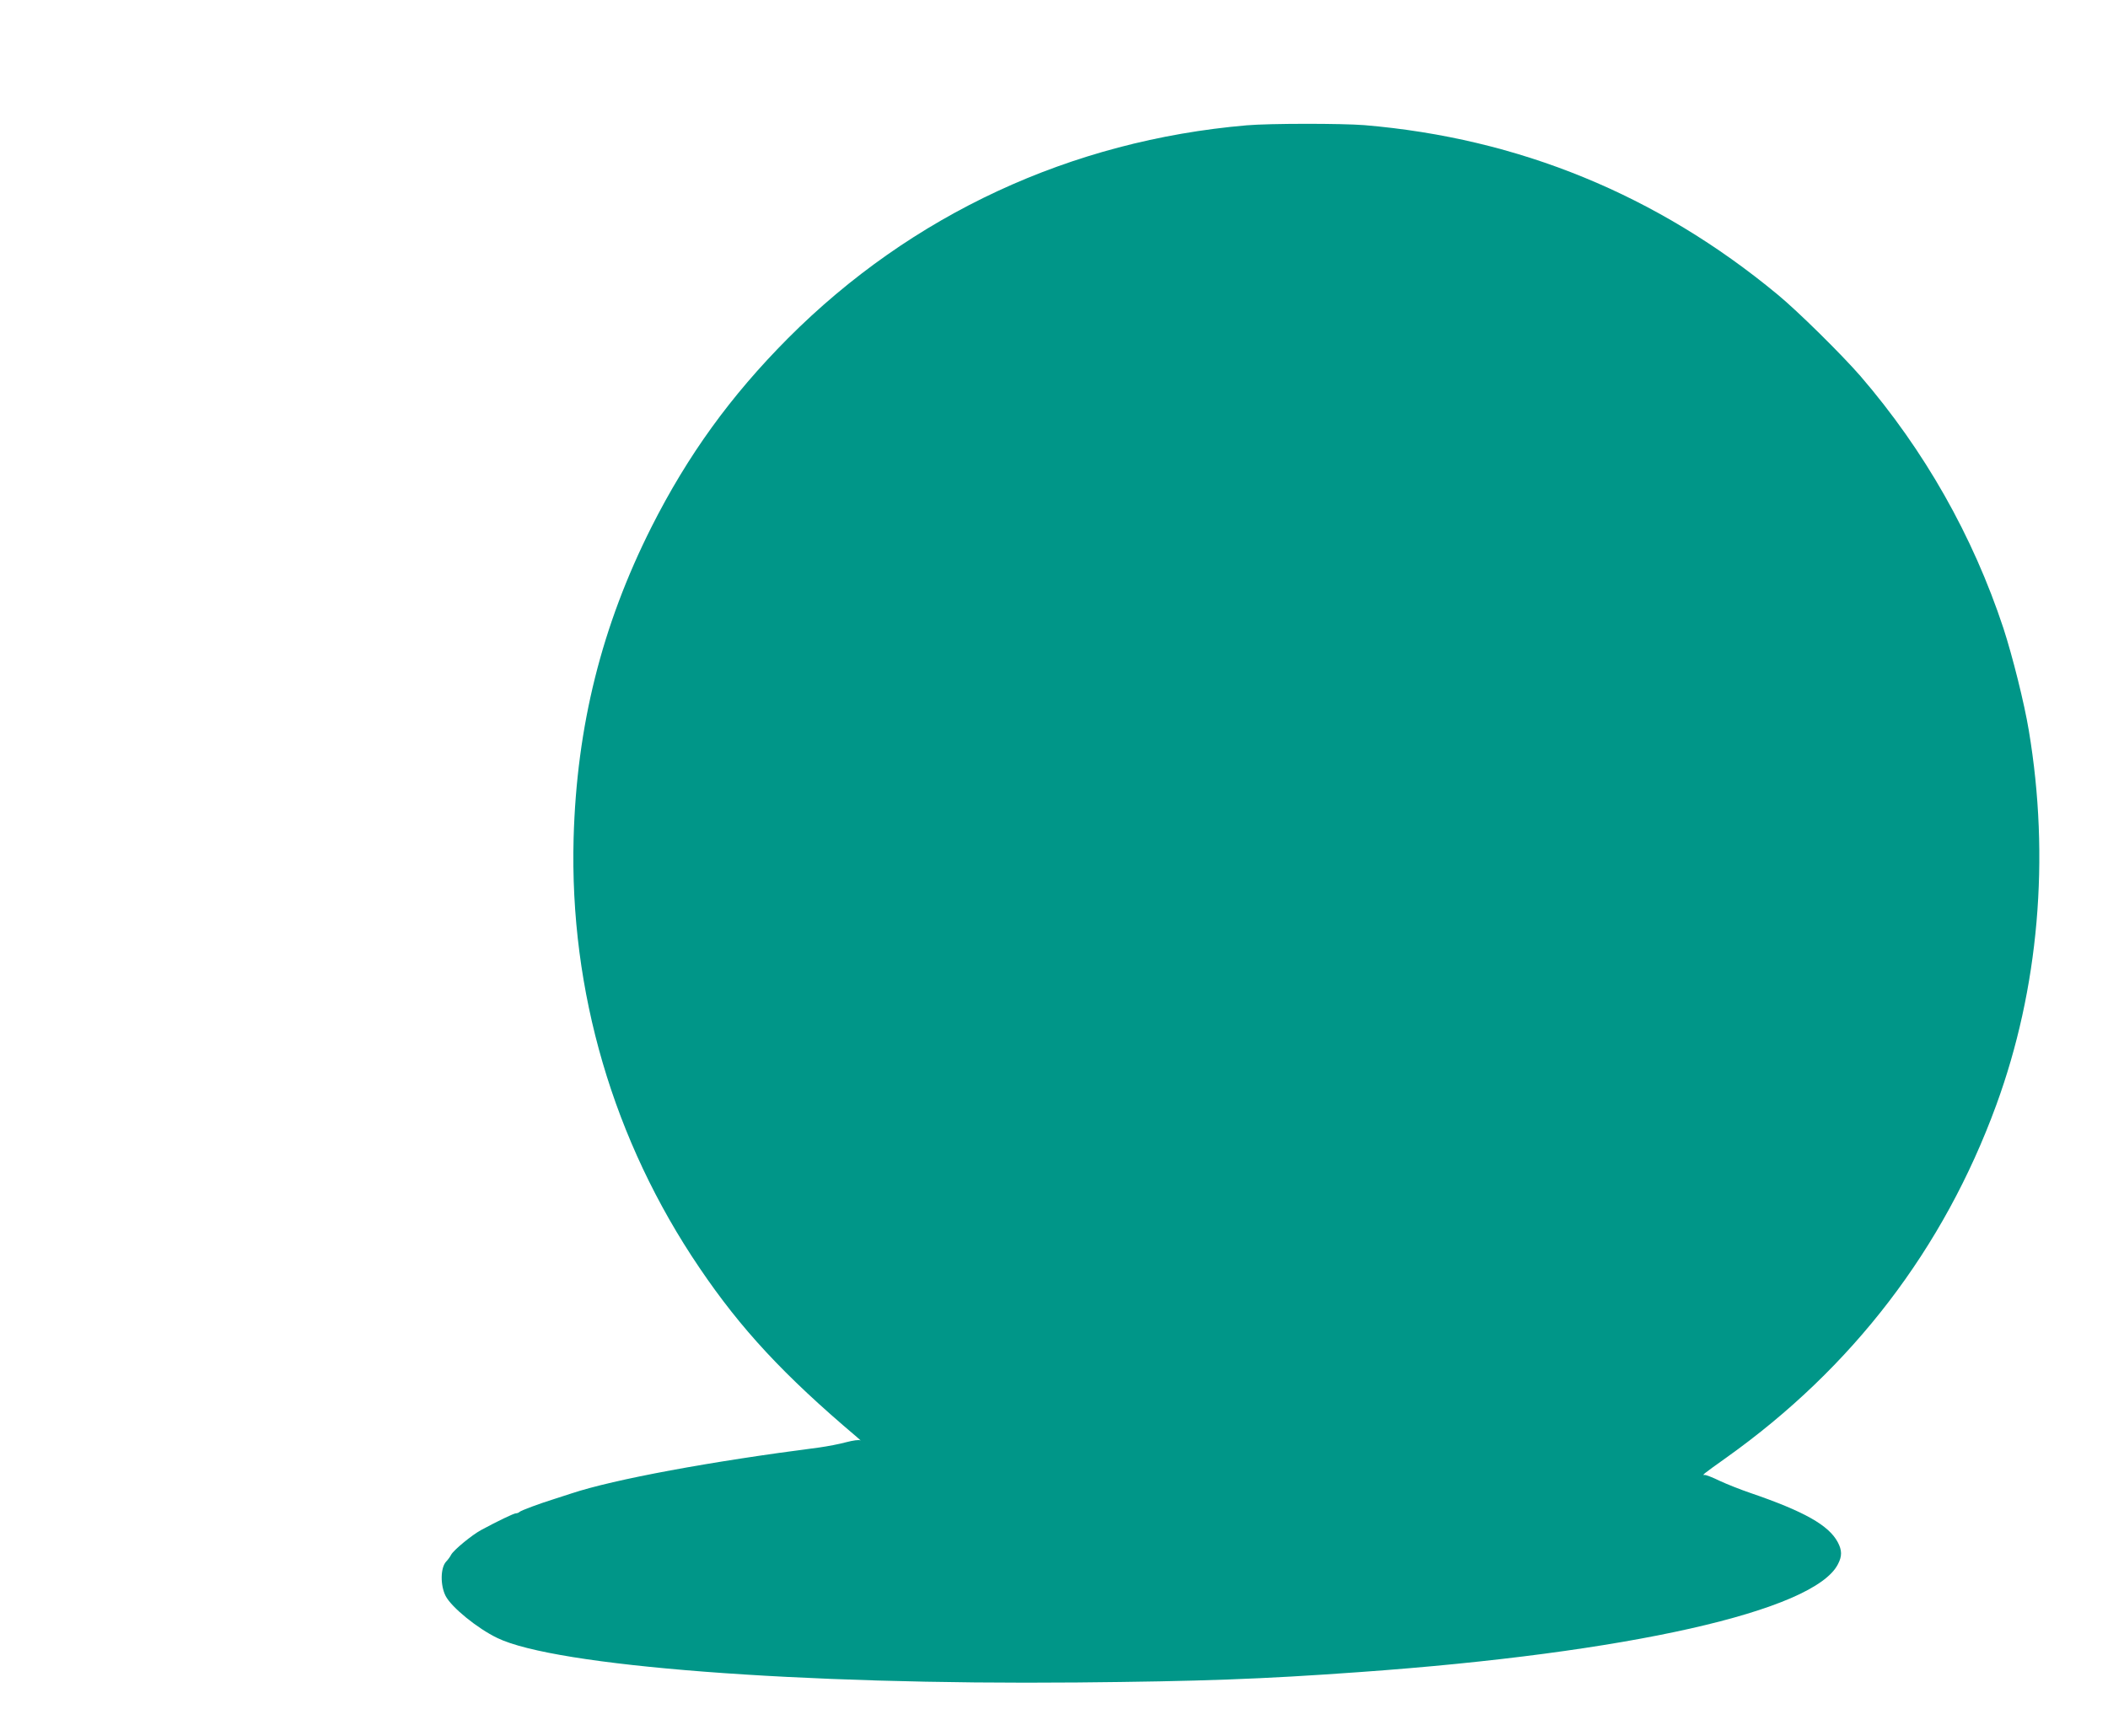 <?xml version="1.0" standalone="no"?>
<!DOCTYPE svg PUBLIC "-//W3C//DTD SVG 20010904//EN"
 "http://www.w3.org/TR/2001/REC-SVG-20010904/DTD/svg10.dtd">
<svg version="1.0" xmlns="http://www.w3.org/2000/svg"
 width="1280pt" height="1054pt" viewBox="0 0 1280 1054"
 preserveAspectRatio="xMidYMid meet">
<g transform="translate(0,1054) scale(0.1,-0.1)"
fill="#009688" stroke="none">
<path d="M7570 9779 c-1067 -92 -2035 -541 -2785 -1293 -349 -351 -608 -709
-829 -1146 -303 -602 -454 -1209 -473 -1890 -25 -930 241 -1838 765 -2610 251
-371 512 -652 953 -1025 19 -16 29 -26 23 -22 -8 5 -44 0 -86 -11 -40 -11
-113 -25 -163 -32 -662 -85 -1245 -193 -1505 -279 -30 -10 -77 -25 -105 -34
-87 -27 -200 -69 -210 -78 -5 -5 -15 -9 -23 -9 -12 0 -114 -49 -210 -101 -56
-30 -168 -122 -183 -151 -6 -12 -20 -31 -30 -41 -35 -38 -36 -144 -3 -209 36
-69 193 -197 314 -255 352 -171 1834 -285 3520 -270 752 7 1118 20 1715 63
1629 116 2761 371 2905 655 26 49 25 85 -1 134 -55 103 -204 187 -531 299 -59
20 -142 53 -185 73 -43 21 -84 37 -92 36 -18 -2 -15 1 131 105 767 546 1320
1269 1639 2140 259 707 328 1502 198 2277 -27 164 -99 451 -154 620 -186 562
-479 1079 -868 1531 -116 133 -379 393 -504 496 -731 605 -1571 949 -2508
1028 -139 11 -576 11 -715 -1z"/>
</g>
</svg>
